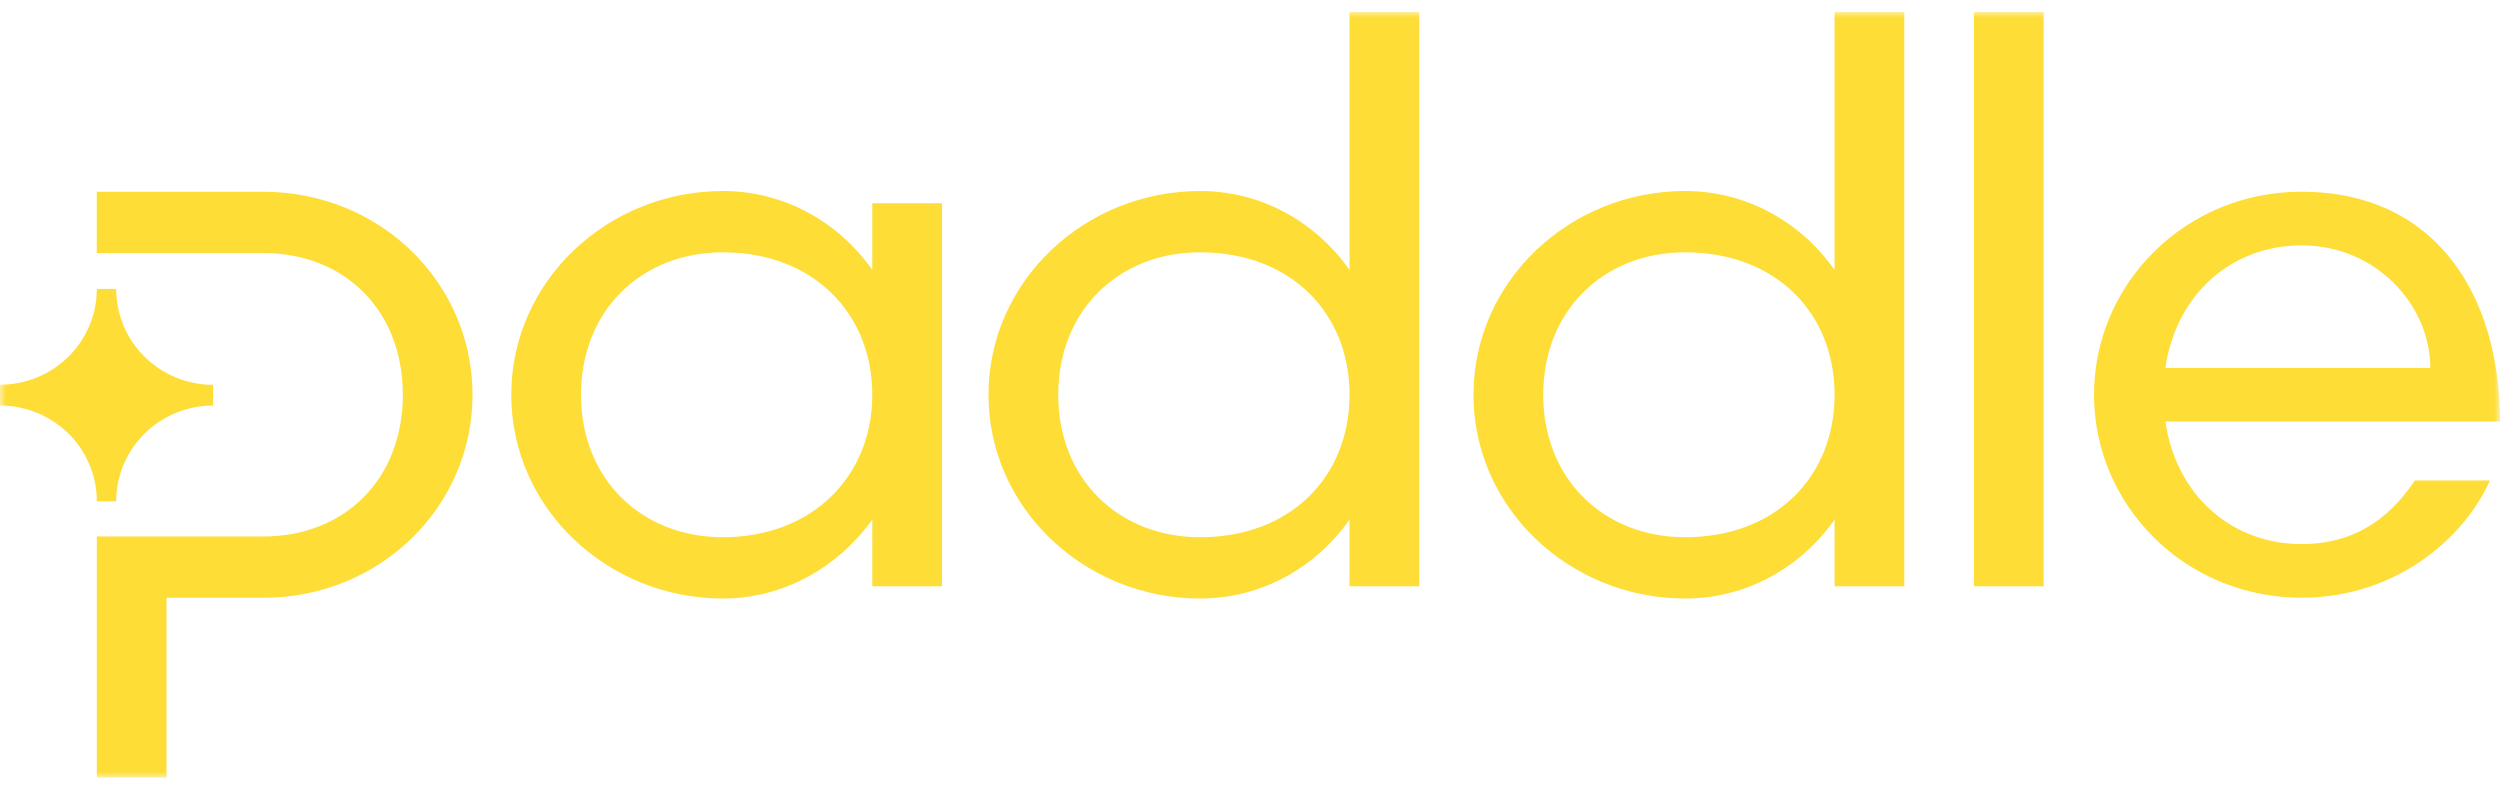 <svg xmlns="http://www.w3.org/2000/svg" width="209" height="66" viewBox="0 0 209 66" fill="none"><g clip-path="url(#clip0_245_15)"><mask id="mask0_245_15" style="mask-type:luminance" maskUnits="userSpaceOnUse" x="0" y="0" width="209" height="66"><path d="M209 0.983H0V65.017H209V0.983Z" fill="white"></path></mask><g mask="url(#mask0_245_15)"><path d="M0 33.896V32.162C2.144 32.162 4.2 31.322 5.723 29.815C7.241 28.318 8.095 26.28 8.095 24.155H9.714C9.714 26.285 10.563 28.323 12.081 29.82C13.604 31.327 15.661 32.172 17.809 32.172V33.906C15.665 33.906 13.609 34.746 12.086 36.253C10.568 37.75 9.714 39.788 9.714 41.913H8.095C8.095 39.783 7.246 37.745 5.728 36.248C4.205 34.746 2.144 33.901 0 33.901L0 33.896ZM8.095 21.156H22.019C28.819 21.156 33.678 25.956 33.678 33.002C33.678 40.049 28.823 44.849 22.019 44.849H8.095V65.022H13.919V49.973H22.014C31.792 49.973 39.503 42.352 39.503 33.002C39.503 23.653 31.796 16.032 22.014 16.032H8.09V21.156H8.095ZM60.426 15.969C65.543 15.969 70.077 18.529 72.924 22.566V16.993H78.754V49.012H72.924V43.439C70.004 47.481 65.48 50.036 60.426 50.036C50.837 50.036 42.743 42.545 42.743 33.002C42.743 23.459 50.842 15.969 60.426 15.969ZM60.426 44.912C67.939 44.912 72.924 39.788 72.924 33.002C72.924 26.217 68.006 21.093 60.426 21.093C53.689 21.093 48.572 25.893 48.572 33.002C48.572 40.111 53.689 44.912 60.426 44.912ZM100.322 15.969C105.438 15.969 109.973 18.529 112.82 22.566V0.983H118.65V49.012H112.82V43.439C109.973 47.481 105.438 50.036 100.322 50.036C90.738 50.036 82.639 42.545 82.639 33.002C82.639 23.459 90.733 15.969 100.322 15.969ZM100.322 44.912C107.897 44.912 112.82 39.855 112.82 33.002C112.82 26.149 107.897 21.093 100.322 21.093C93.585 21.093 88.468 25.893 88.468 33.002C88.468 40.111 93.585 44.912 100.322 44.912ZM140.868 15.969C145.984 15.969 150.519 18.529 153.371 22.566V0.983H159.2V49.012H153.371V43.439C150.519 47.481 145.984 50.036 140.868 50.036C131.284 50.036 123.185 42.545 123.185 33.002C123.185 23.459 131.279 15.969 140.868 15.969ZM140.868 44.912C148.448 44.912 153.371 39.855 153.371 33.002C153.371 26.149 148.448 21.093 140.868 21.093C134.131 21.093 129.014 25.893 129.014 33.002C129.014 40.111 134.131 44.912 140.868 44.912ZM165.02 49.012V0.983H170.85V49.012H165.02ZM192.423 16.032C203.626 16.032 209 24.677 209 35.243H181.025C181.932 41.454 186.598 45.487 192.423 45.487C196.439 45.487 199.547 43.695 201.875 40.169H208.156C205.954 45.1 200.192 49.968 192.418 49.968C182.64 49.968 175.06 42.222 175.06 32.998C175.06 23.773 182.64 16.027 192.418 16.027L192.423 16.032ZM203.175 30.762C203.175 25.507 198.64 20.513 192.423 20.513C186.593 20.513 181.927 24.556 181.025 30.762H203.175Z" fill="#FDDD36"></path></g></g><defs><clipPath id="clip0_245_15"><rect width="209" height="64.034" fill="white" transform="translate(0 0.983)"></rect></clipPath></defs></svg>